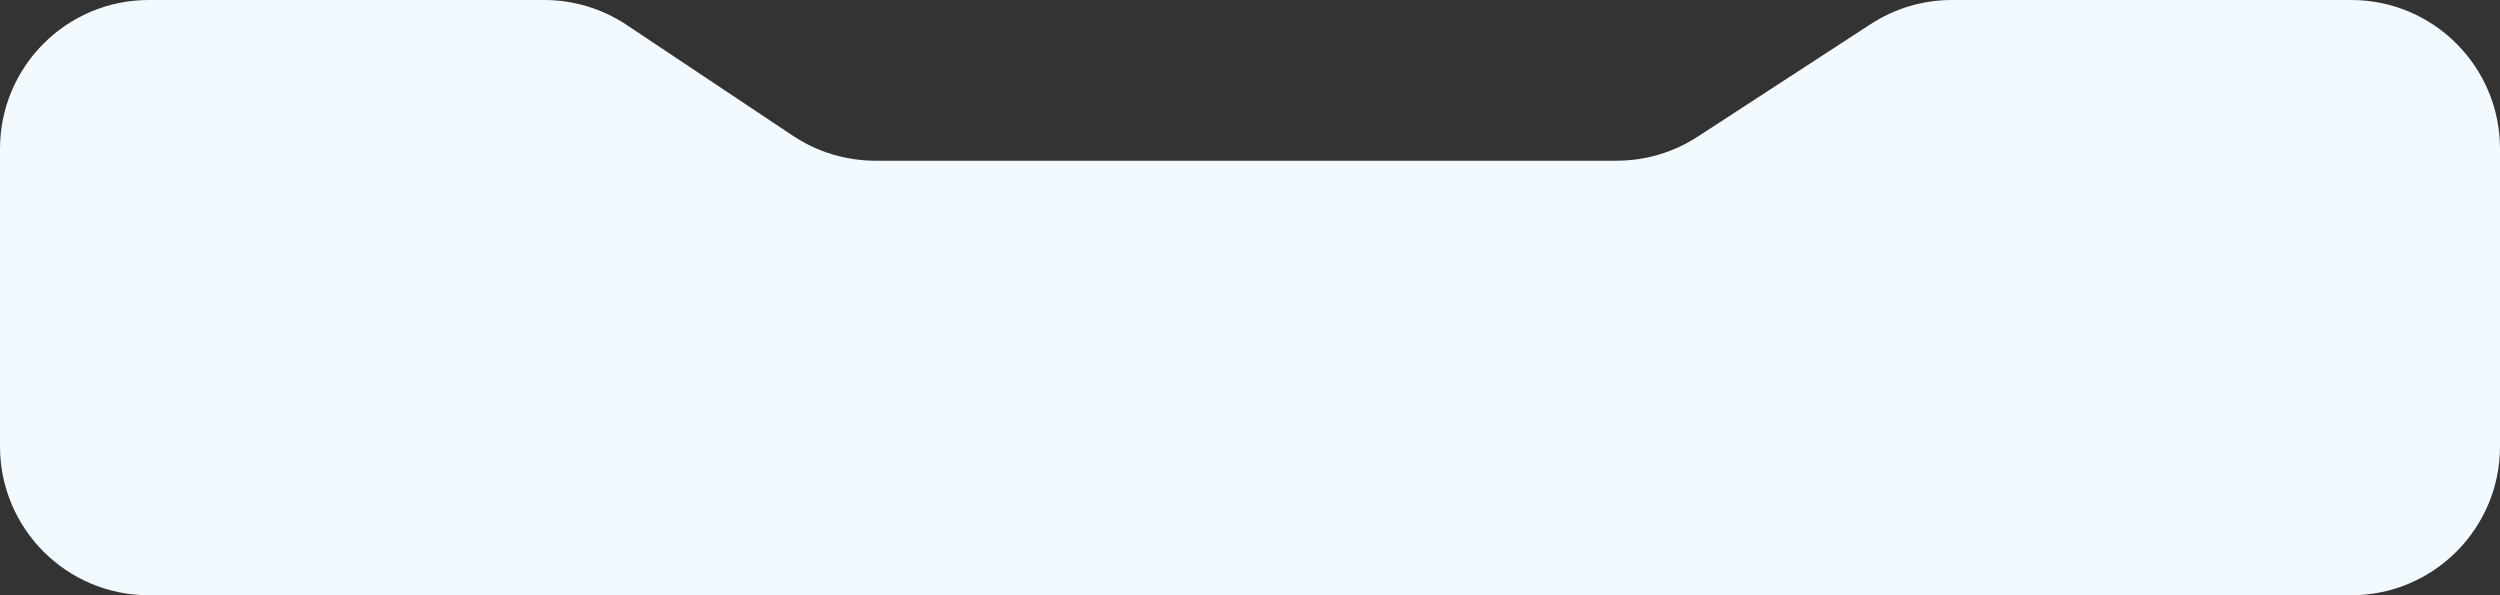 <?xml version="1.0" encoding="UTF-8"?> <svg xmlns="http://www.w3.org/2000/svg" width="420" height="100" viewBox="0 0 420 100" fill="none"><rect x="0" y="0" width="420" height="100" fill="#333333" stroke="none"/> <path d="M420 75V25C420 11.193 408.807 0 395 0H327.917C323.077 0 318.34 1.405 314.283 4.045L285.217 22.955C281.16 25.595 276.423 27 271.583 27H147.069C142.134 27 137.309 25.539 133.202 22.801L105.298 4.199C101.191 1.461 96.366 0 91.431 0H25C11.193 0 0 11.193 0 25V75C0 88.807 11.193 100 25 100H395C408.807 100 420 88.807 420 75Z" fill="#F2F9FF"></path> </svg> 